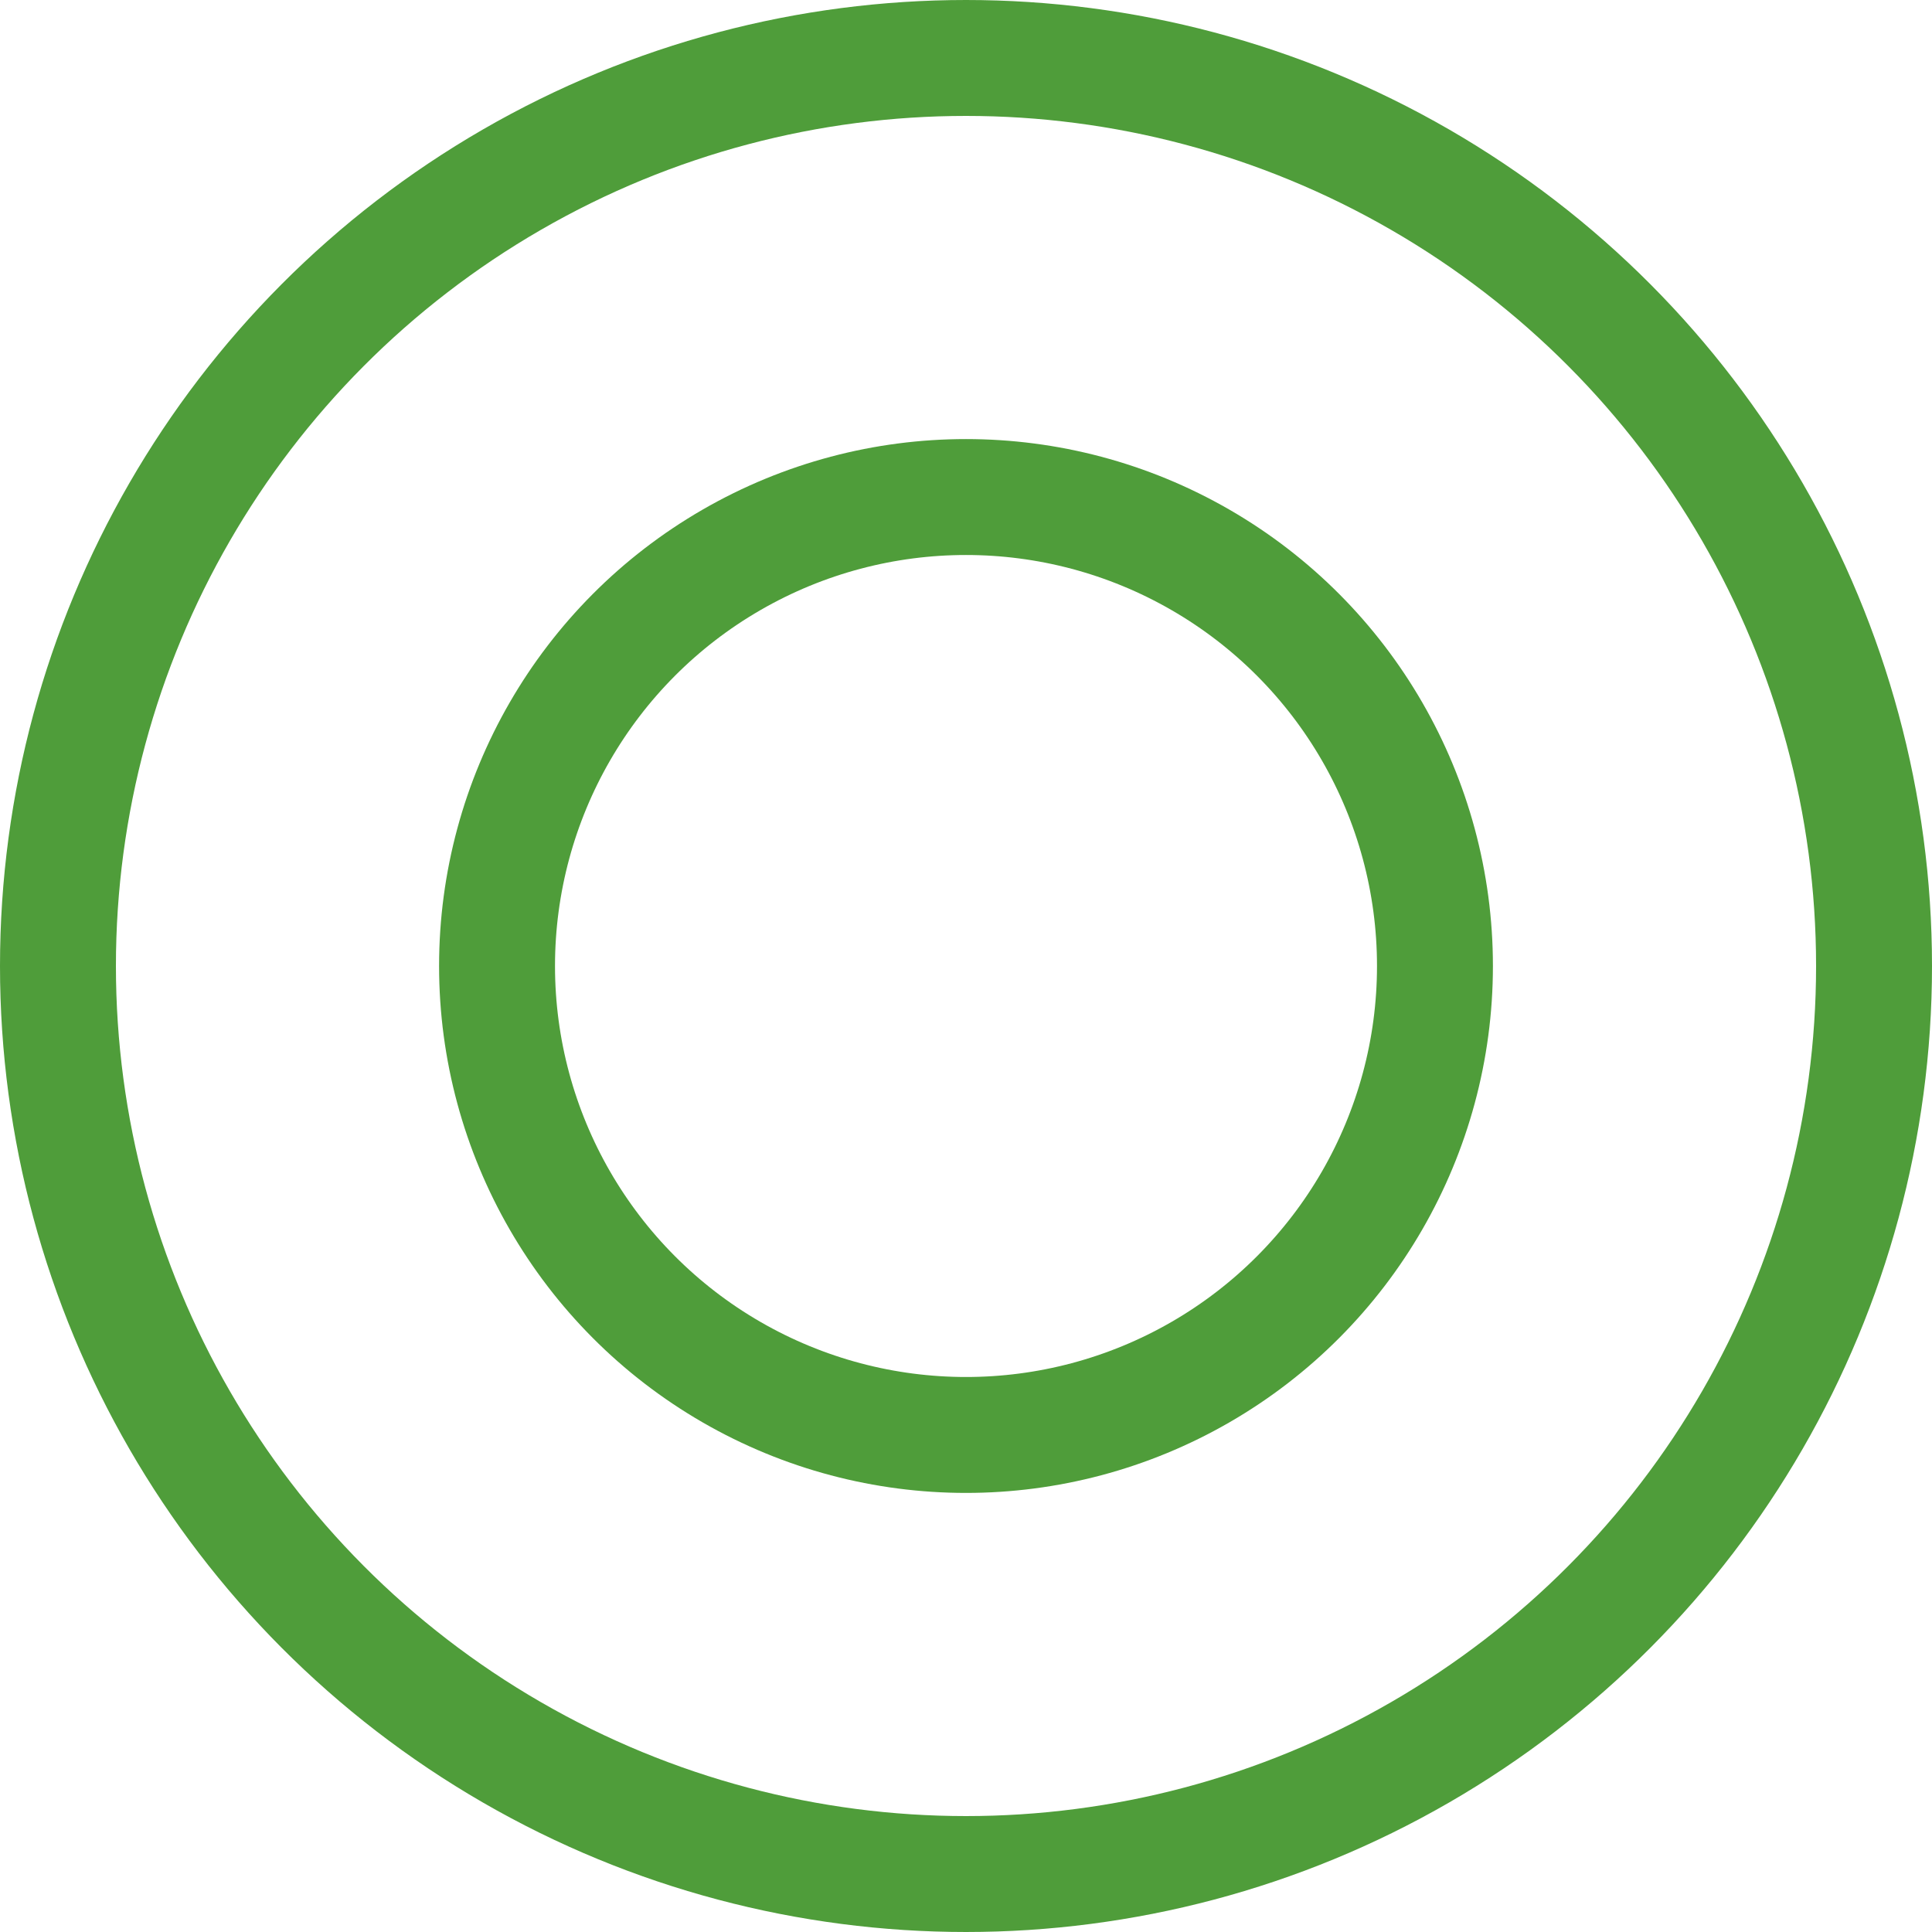 <svg width="30" height="30" viewBox="0 0 30 30" fill="none" xmlns="http://www.w3.org/2000/svg">
<circle cx="15" cy="15" r="14.1" stroke="#4F9D3A" stroke-width="1.8"/>
<circle cx="15" cy="15" r="7.282" stroke="#4F9D3A" stroke-width="1.8"/>
</svg>
